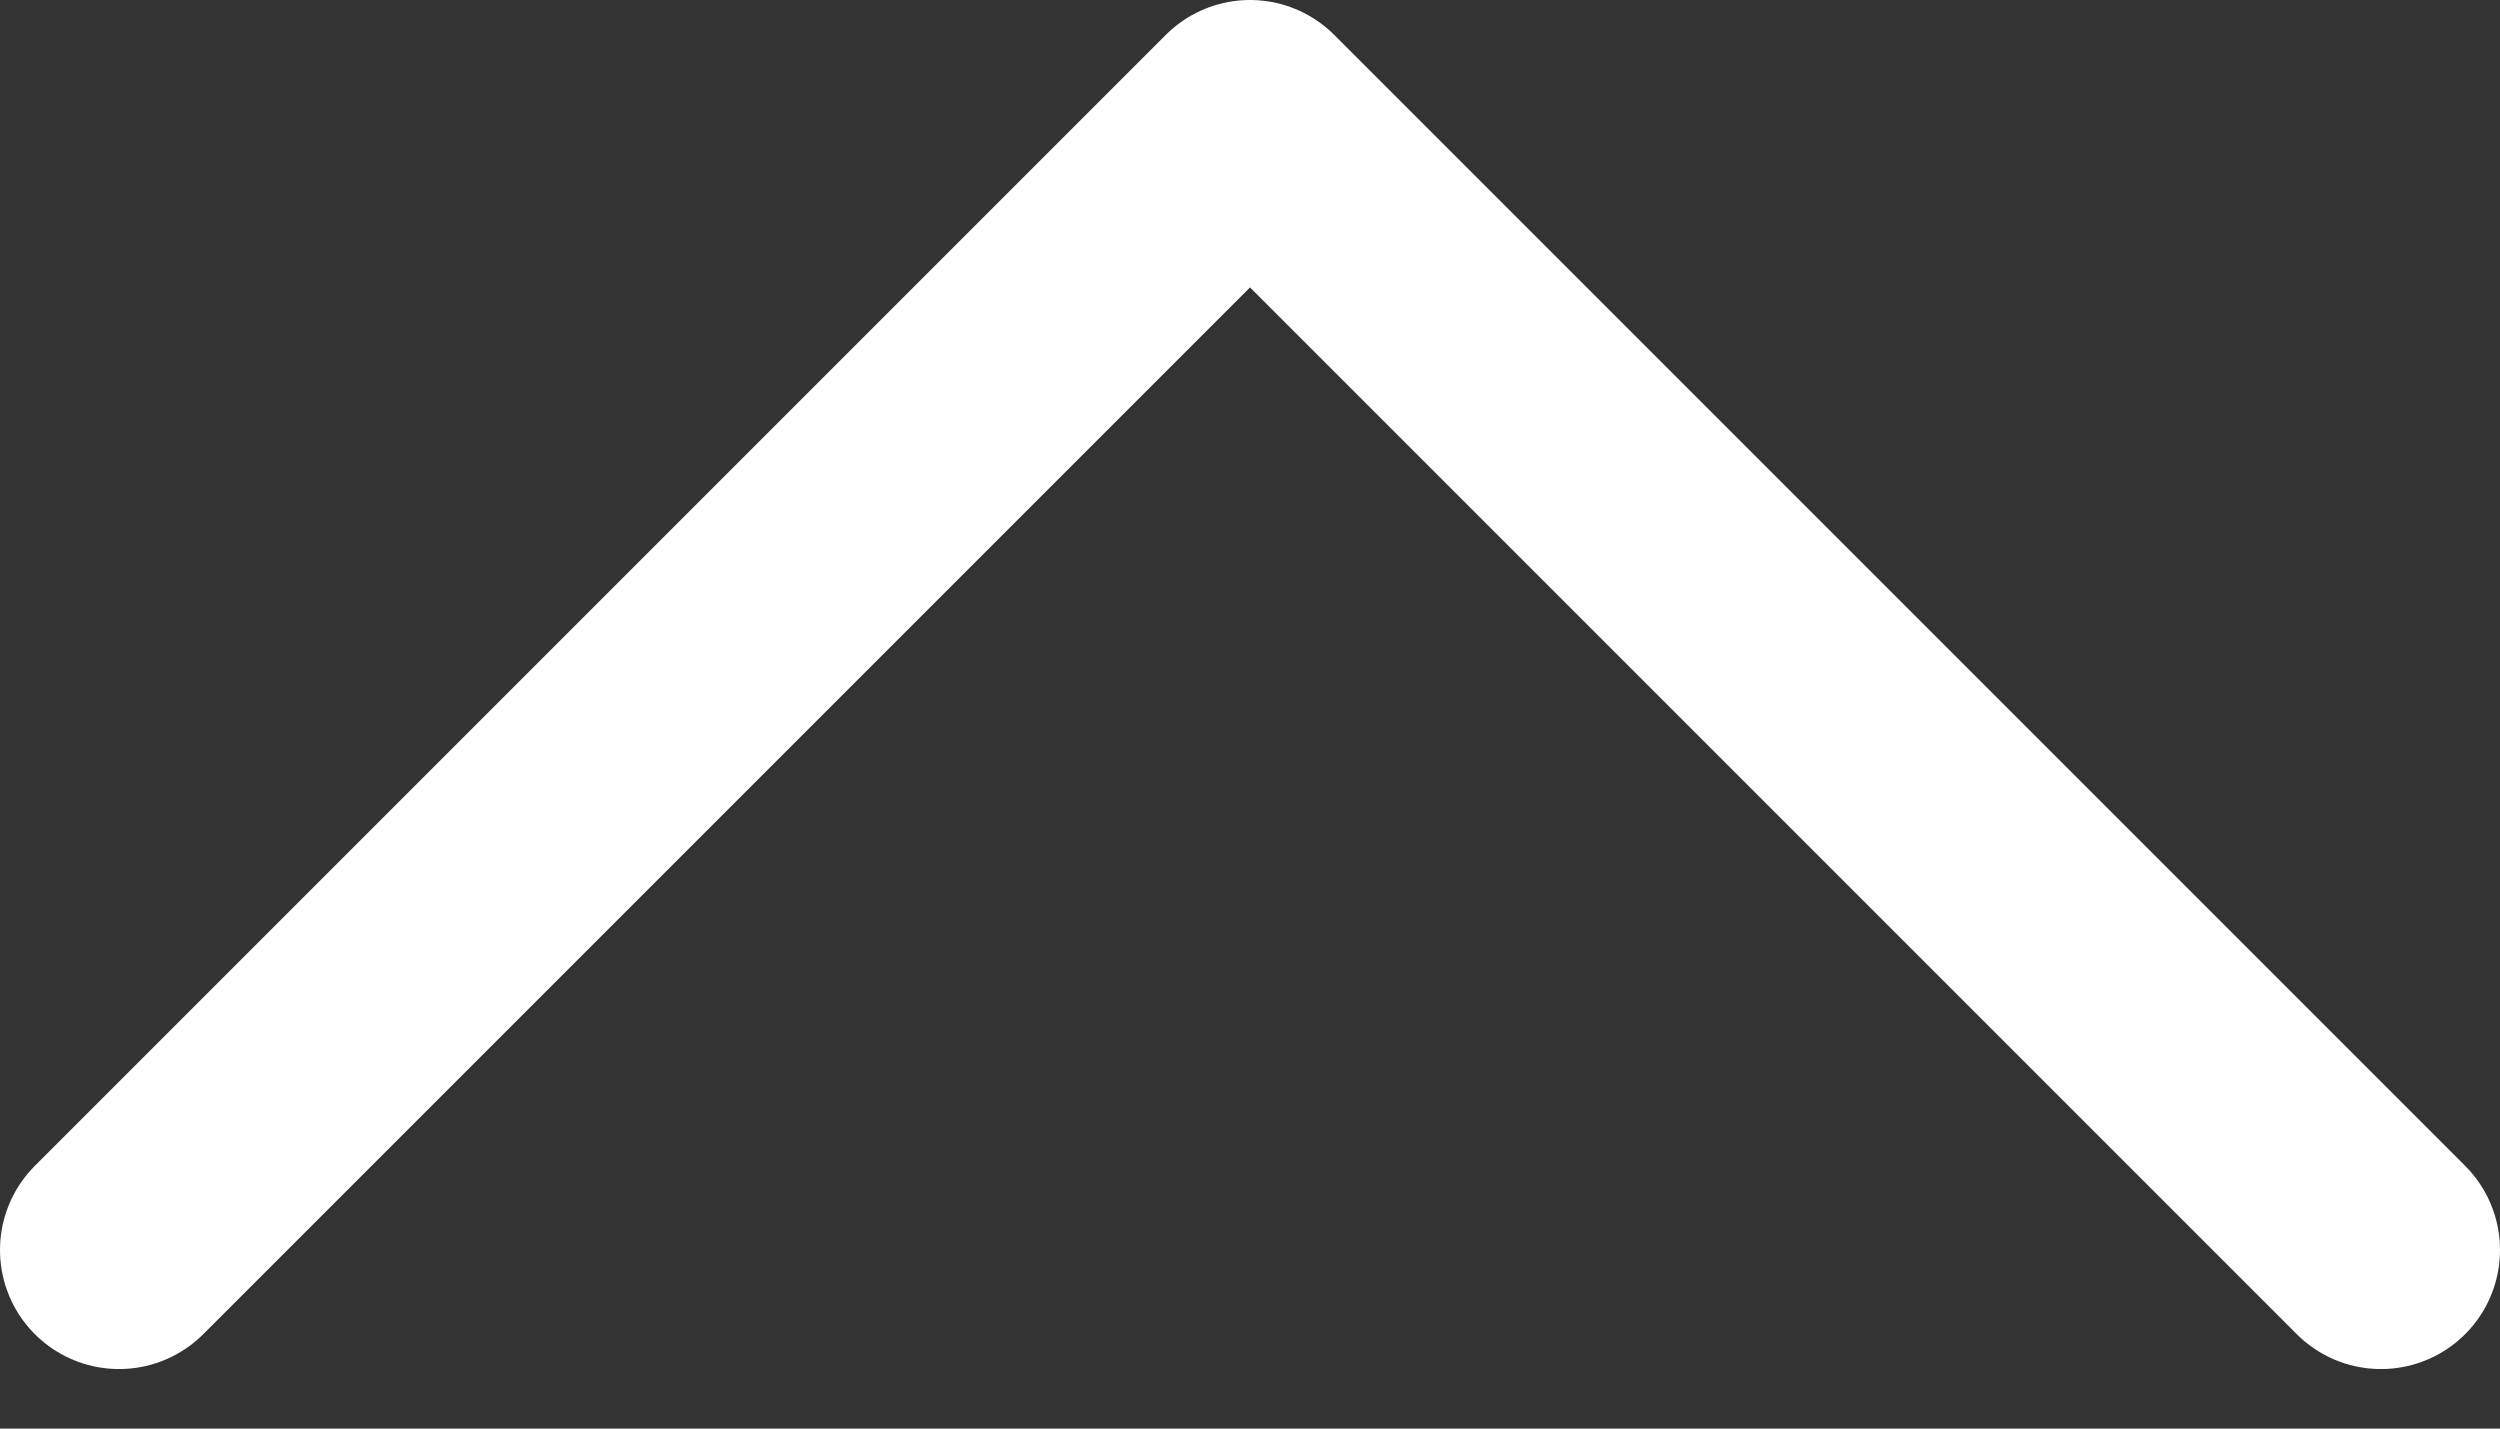 <svg width="21" height="12" viewBox="0 0 21 12" fill="none" xmlns="http://www.w3.org/2000/svg">
<rect x="0" y="0" width="21" height="12" fill="#333333" stroke="none"/>
<path d="M20 10.5L10.5 1L1 10.5" stroke="white" stroke-width="2" stroke-linecap="round" stroke-linejoin="round"/>
</svg>

